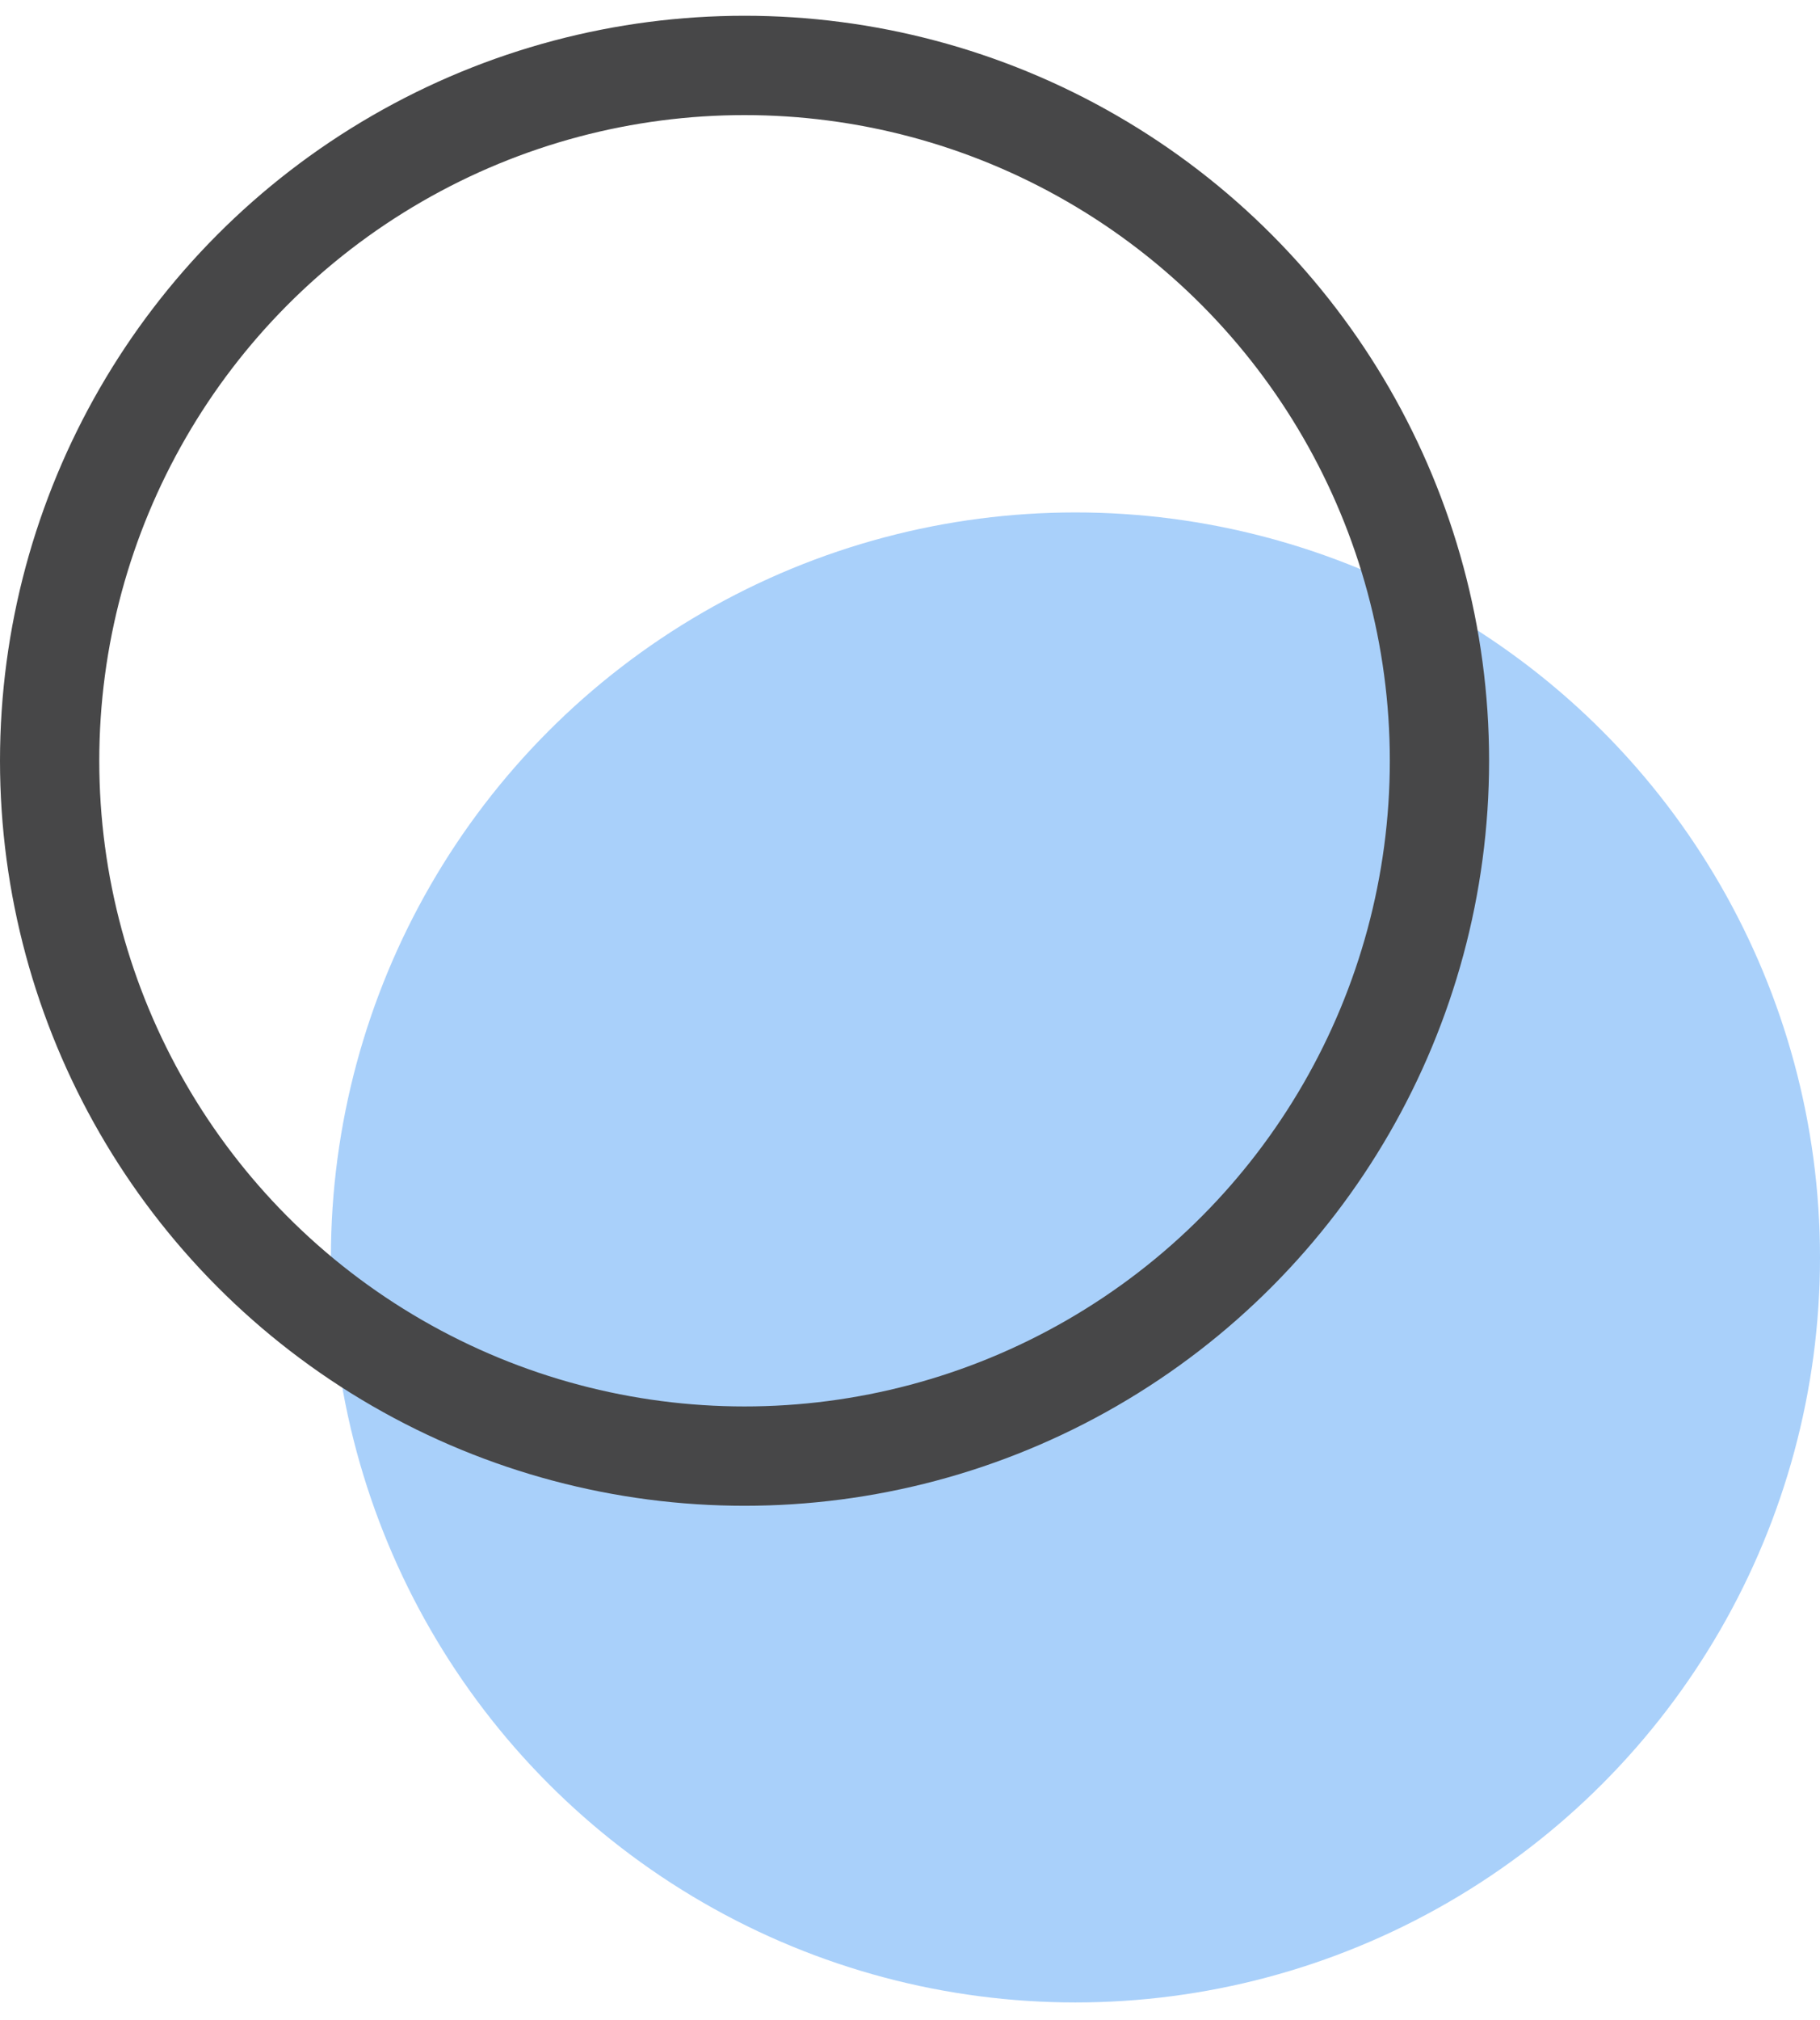 <svg width="55" height="61" viewBox="0 0 55 61" fill="none" xmlns="http://www.w3.org/2000/svg">
<circle cx="32.5" cy="37.976" r="22.5" fill="#1680F0" fill-opacity="0.37"/>
<circle cx="22.5" cy="22.976" r="21" stroke="#474748" stroke-width="3"/>
</svg>
